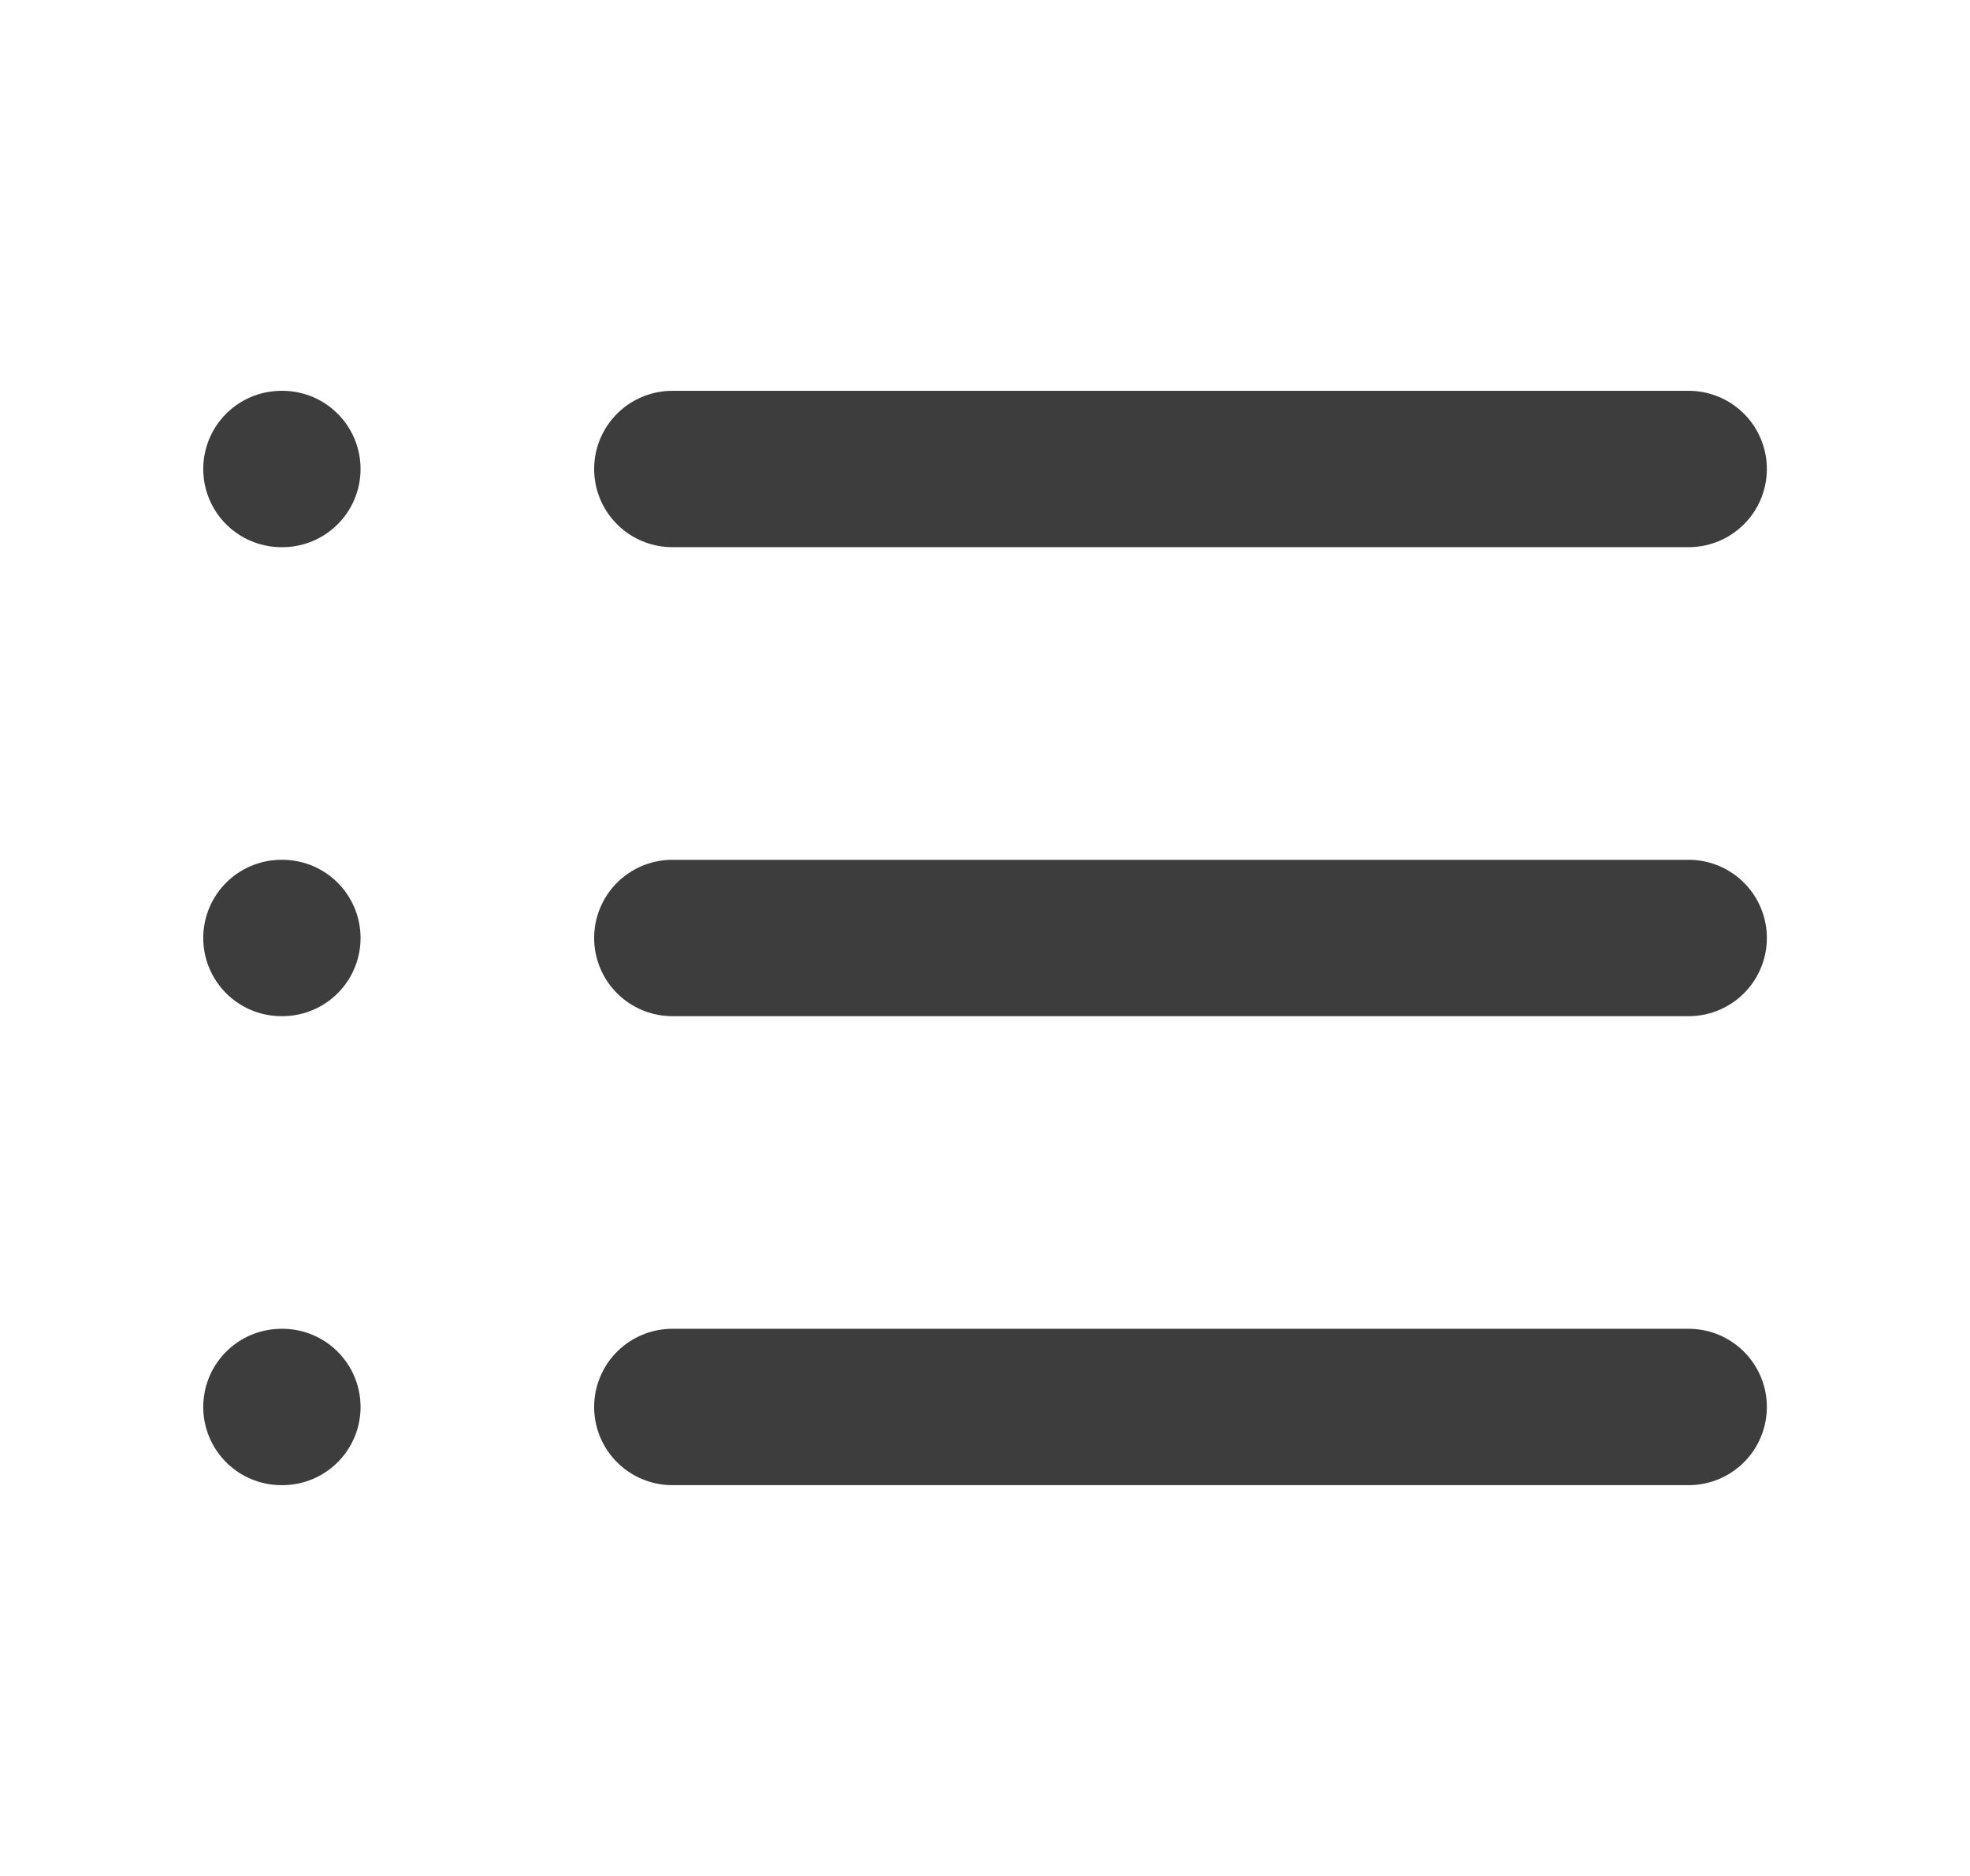 <svg width="21" height="20" viewBox="0 0 21 20" fill="none" xmlns="http://www.w3.org/2000/svg">
<path d="M7.167 15H18.001" stroke="#3D3D3D" stroke-width="1.667" stroke-linecap="round" stroke-linejoin="round"/>
<path d="M3 15H3.01" stroke="#3D3D3D" stroke-width="1.667" stroke-linecap="round" stroke-linejoin="round"/>
<path d="M7.167 10H18.001" stroke="#3D3D3D" stroke-width="1.667" stroke-linecap="round" stroke-linejoin="round"/>
<path d="M3 10H3.01" stroke="#3D3D3D" stroke-width="1.667" stroke-linecap="round" stroke-linejoin="round"/>
<path d="M7.167 5H18.001" stroke="#3D3D3D" stroke-width="1.667" stroke-linecap="round" stroke-linejoin="round"/>
<path d="M3 5H3.01" stroke="#3D3D3D" stroke-width="1.667" stroke-linecap="round" stroke-linejoin="round"/>
</svg>
